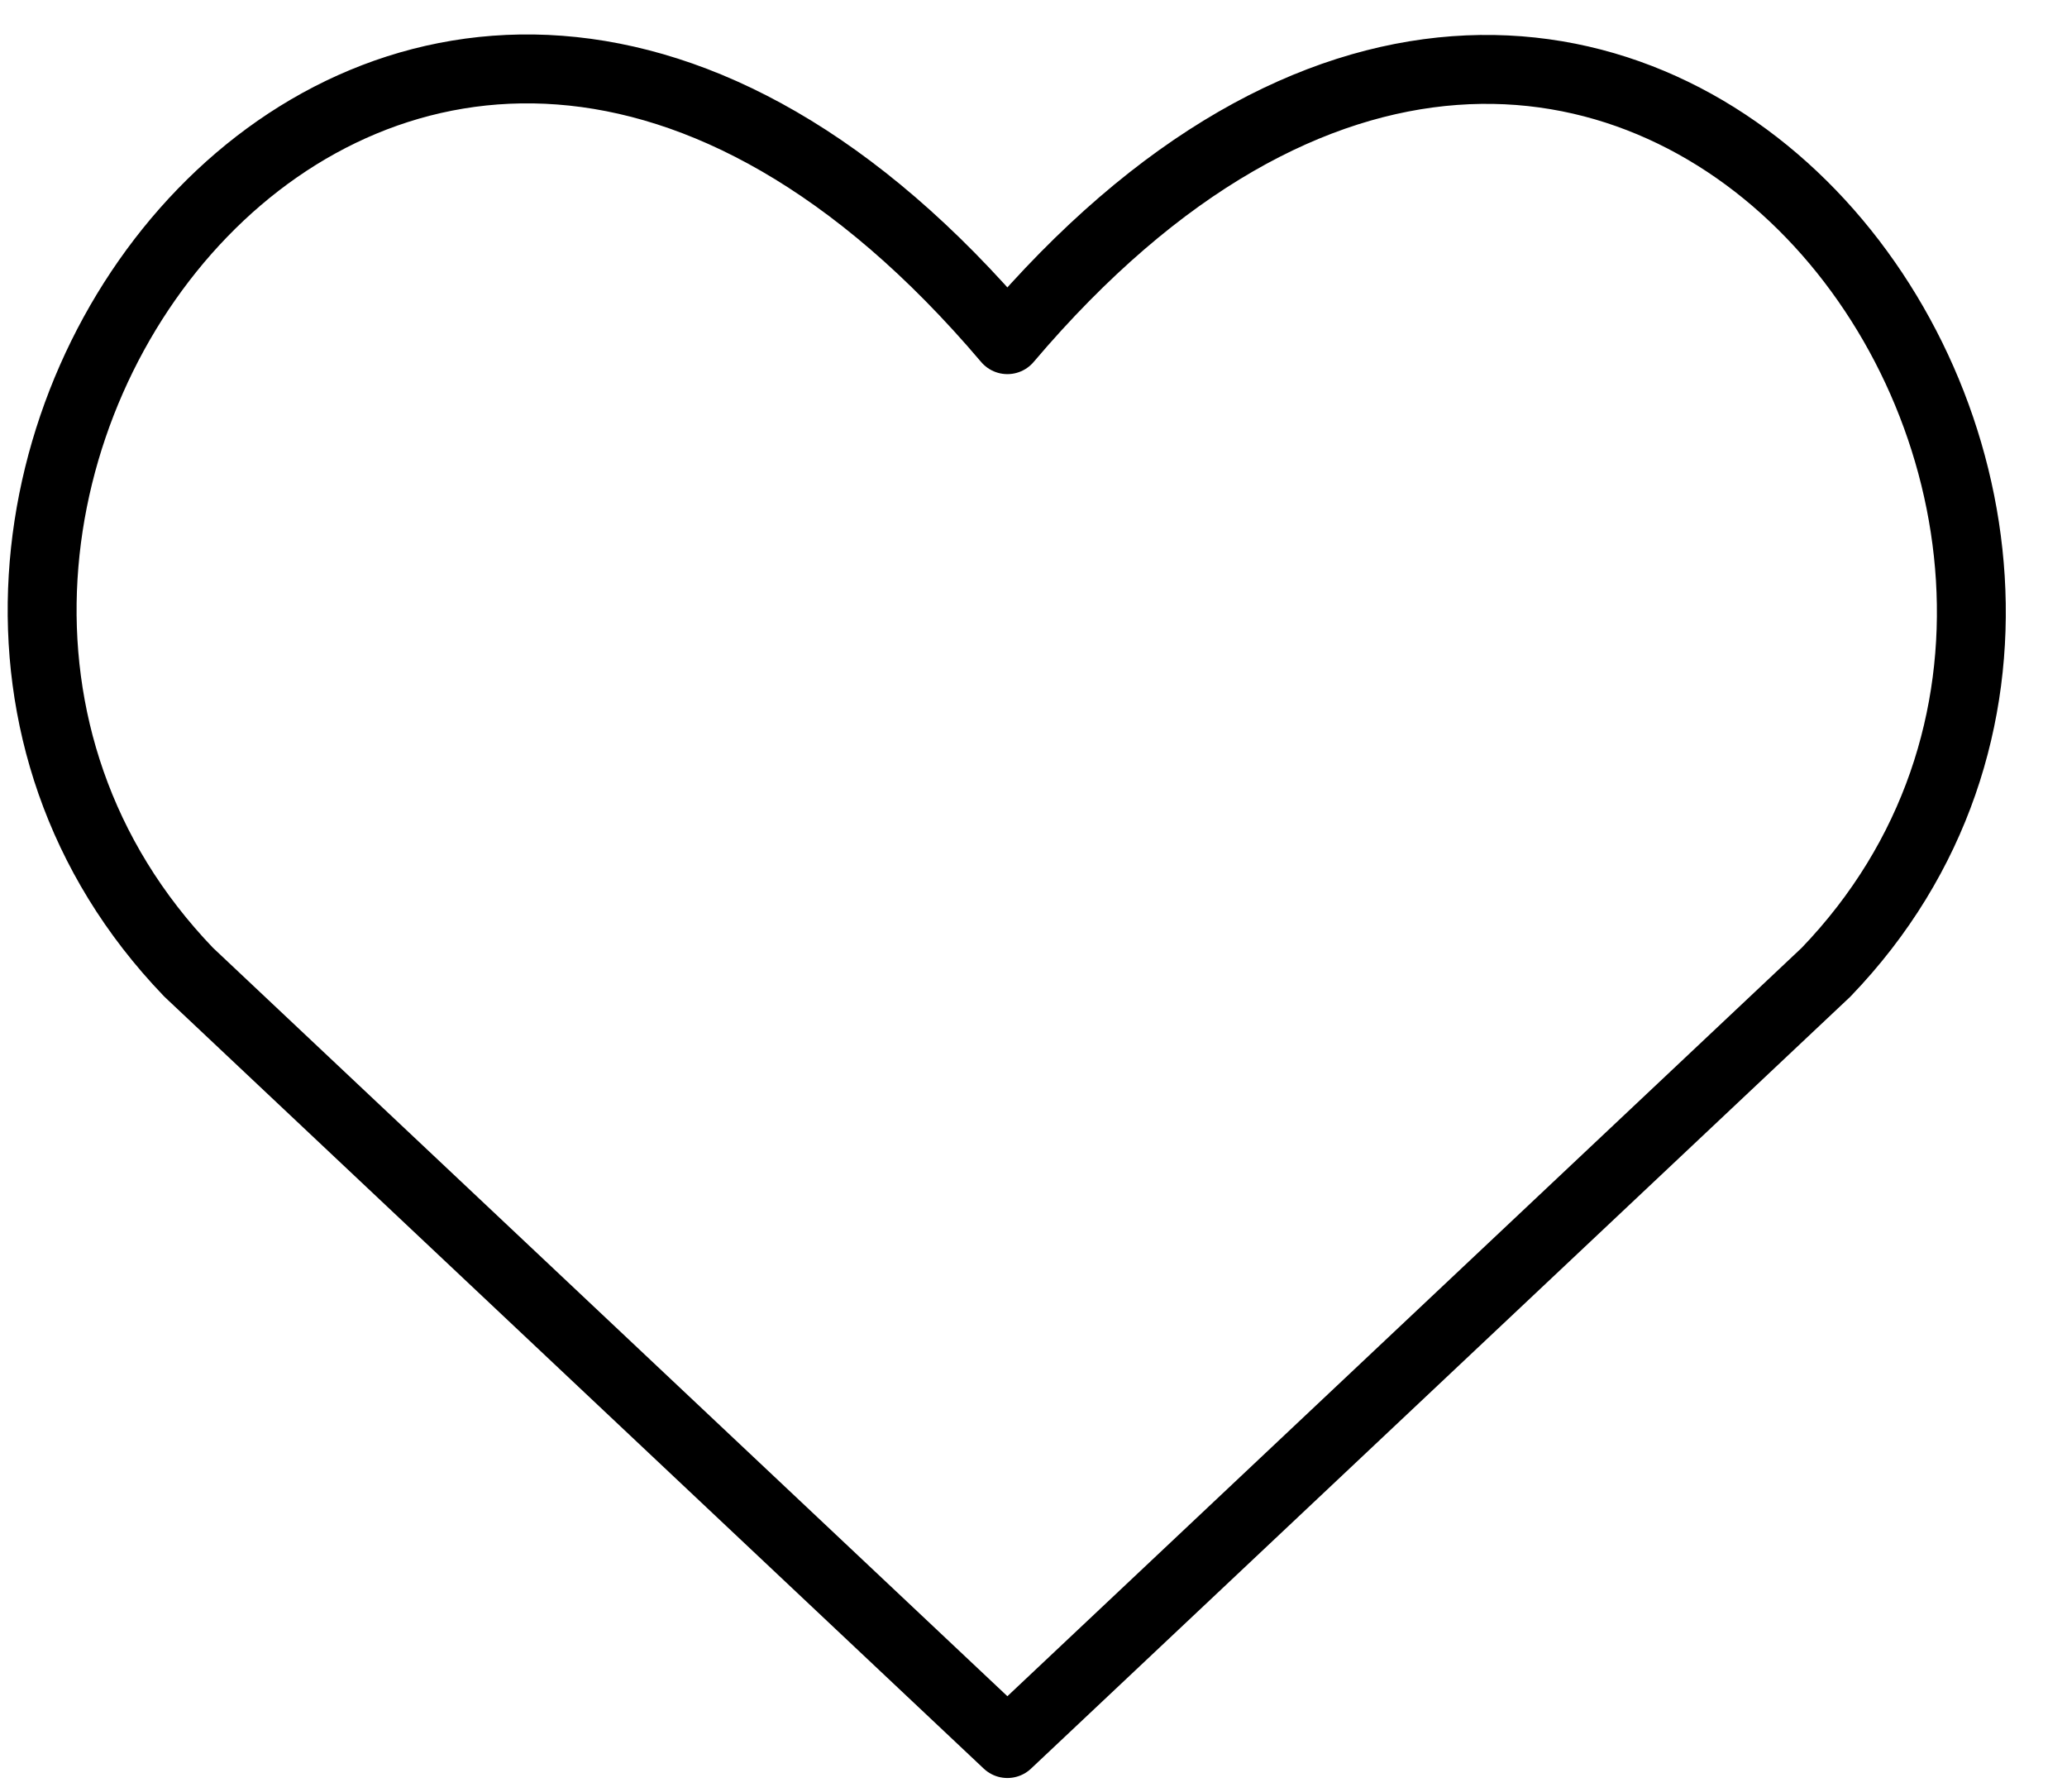 <?xml version="1.0" encoding="UTF-8"?> <svg xmlns="http://www.w3.org/2000/svg" width="30" height="26" viewBox="0 0 30 26" fill="none"><path d="M14.621 25.301L2.738 14.108C-3.72 7.392 5.773 -5.503 14.621 4.929C23.468 -5.503 32.918 7.437 26.503 14.108L14.621 25.301Z" stroke="black" stroke-linecap="round" stroke-linejoin="round"></path></svg> 